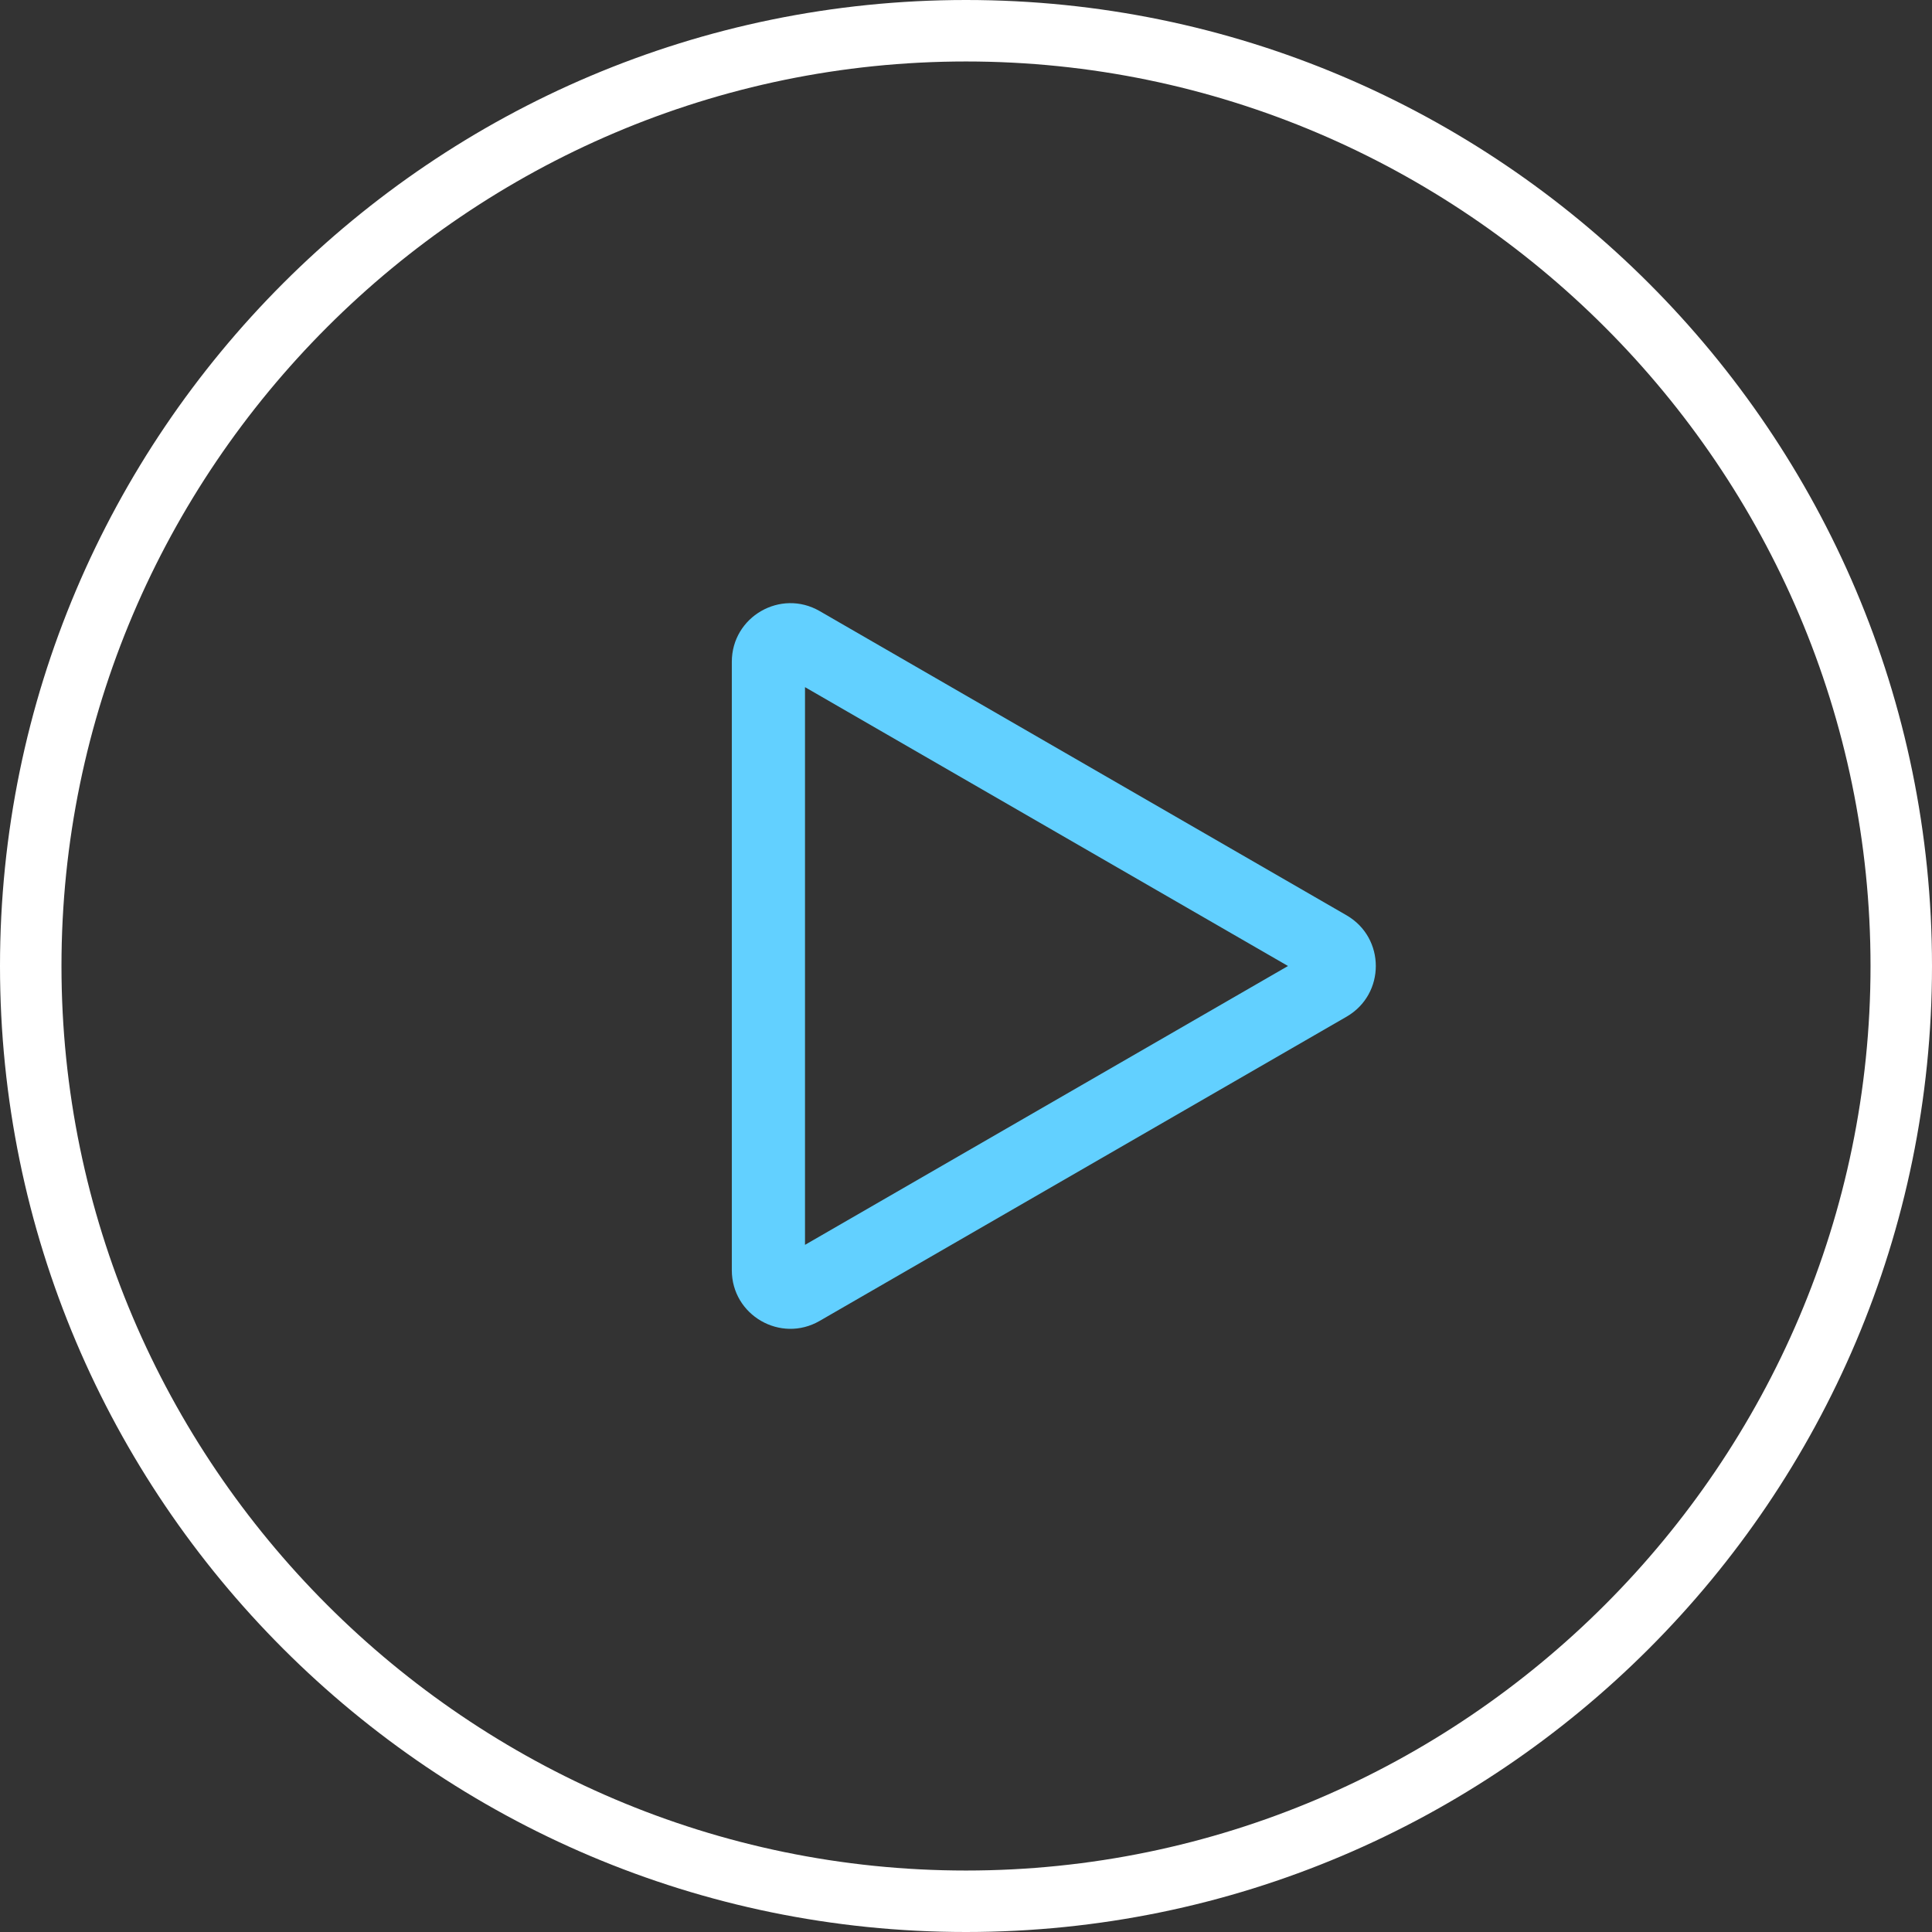 <?xml version="1.0" encoding="utf-8"?>
<!-- Generator: Adobe Illustrator 22.1.0, SVG Export Plug-In . SVG Version: 6.00 Build 0)  -->
<svg version="1.0" id="Layer_1" xmlns="http://www.w3.org/2000/svg" xmlns:xlink="http://www.w3.org/1999/xlink" x="0px" y="0px"
	 viewBox="0 0 66 66" style="enable-background:new 0 0 66 66;" xml:space="preserve">
<rect x="0" y="0" width="66" height="66" fill="#333333" stroke="none"/>
<style type="text/css">
	.st0{fill:#FFFFFF;}
	.st1{fill:#62D0FF;}
</style>
<path class="st0" d="M33 66C14.8 66 0 51.2 0 33C0 14.8 14.8 0 33 0C51.2 0 66 14.8 66 33C66 51.2 51.2 66 33 66ZM33 2.1C16 2.1 2.1 16 2.1 33C2.1 50 16 63.9 33 63.9C50 63.9 63.9 50 63.9 33C63.9 16 50 2.1 33 2.1Z"/>
<g>
<path class="st1" fill-rule="evenodd" d="M44 33L27.5 23.474L27.5 42.526L44 33ZM46 34.732C47.333 33.962 47.333 32.038 46 31.268L28 20.875C26.667 20.106 25 21.068 25 22.608L25 43.392C25 44.932 26.667 45.894 28 45.124L46 34.732Z"/>
</g>
</svg>
